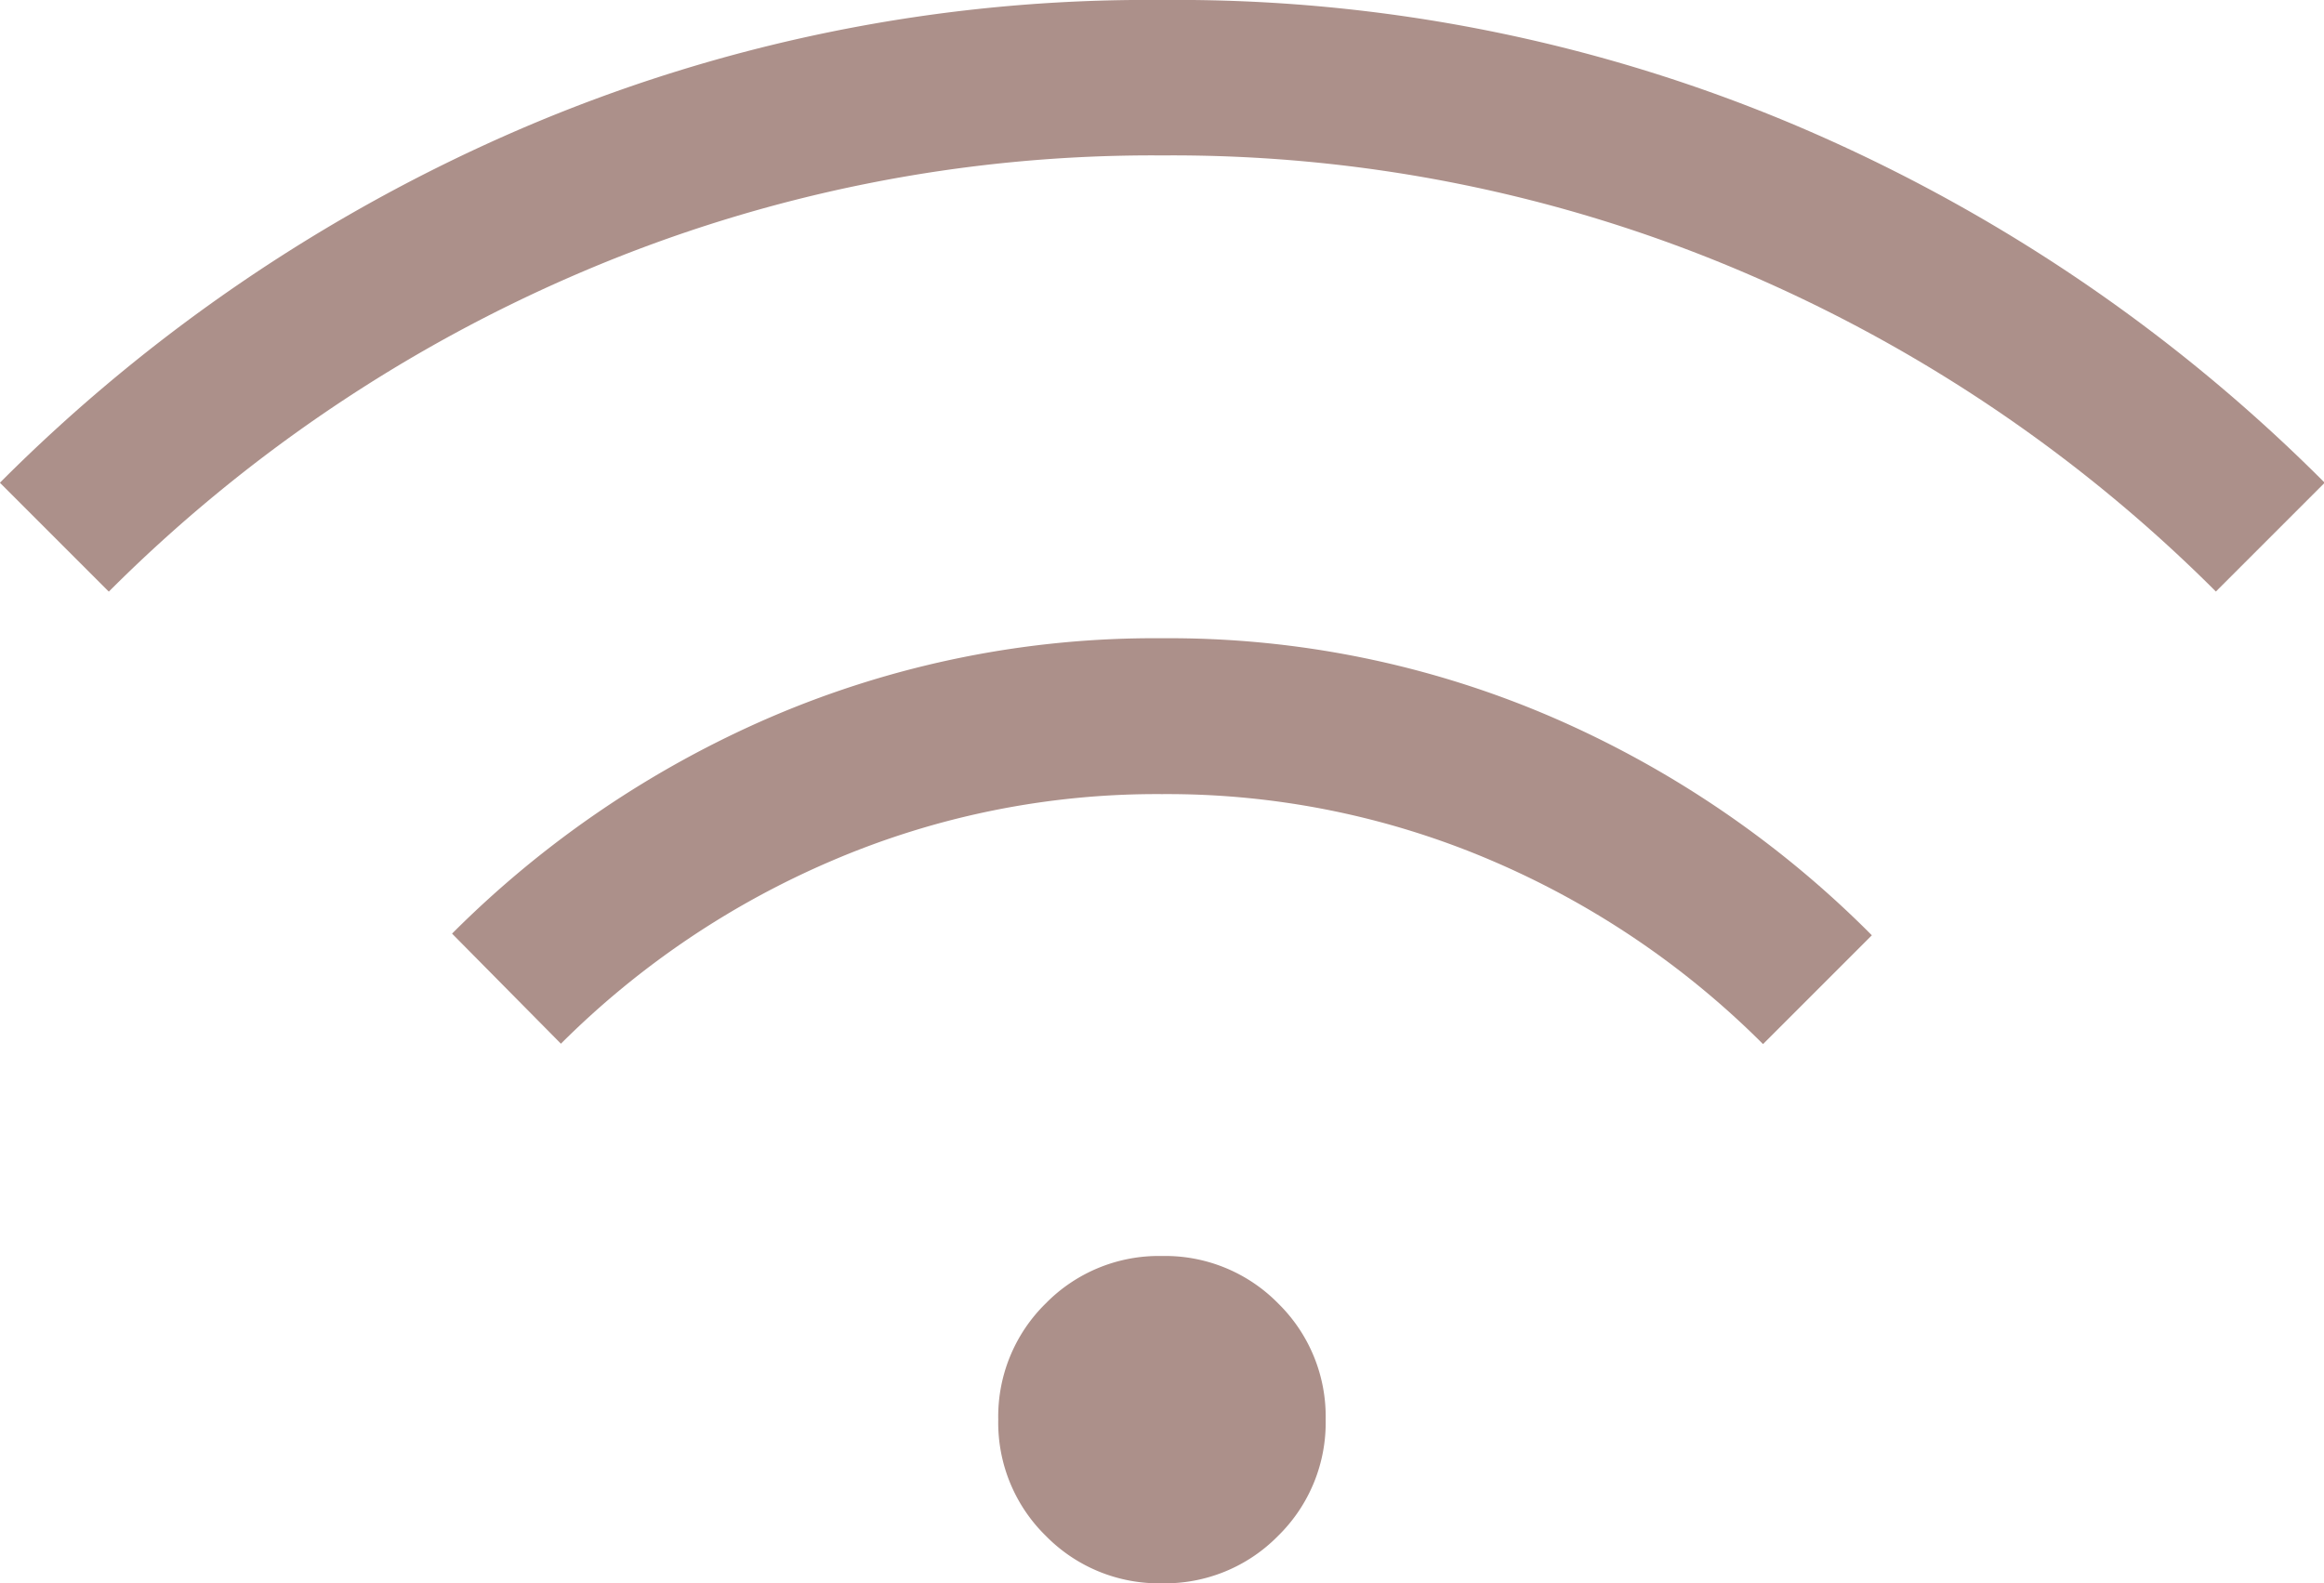 <svg xmlns="http://www.w3.org/2000/svg" width="26.419" height="18" viewBox="0 0 26.419 18">
  <path id="wifi-icon" d="M56.289-720.46A1.8,1.8,0,0,1,54.968-721a1.8,1.8,0,0,1-.54-1.321,1.8,1.8,0,0,1,.54-1.321,1.8,1.8,0,0,1,1.321-.539,1.8,1.8,0,0,1,1.321.539,1.8,1.8,0,0,1,.54,1.321A1.8,1.8,0,0,1,57.61-721,1.8,1.8,0,0,1,56.289-720.46Zm-6.833-6.135-1.237-1.251a11.625,11.625,0,0,1,3.633-2.466,11.05,11.05,0,0,1,4.441-.892,10.985,10.985,0,0,1,4.437.9,11.629,11.629,0,0,1,3.629,2.477l-1.237,1.237a9.811,9.811,0,0,0-3.084-2.086,9.37,9.37,0,0,0-3.749-.756,9.37,9.37,0,0,0-3.749.756A9.811,9.811,0,0,0,49.457-726.595Zm-5.14-5.14-1.237-1.237a18.932,18.932,0,0,1,5.9-4.014,18.044,18.044,0,0,1,7.314-1.474,18.044,18.044,0,0,1,7.314,1.474,18.932,18.932,0,0,1,5.9,4.014l-1.237,1.237a17.062,17.062,0,0,0-5.4-3.643,16.515,16.515,0,0,0-6.576-1.315,16.515,16.515,0,0,0-6.576,1.315A17.062,17.062,0,0,0,44.317-731.734Z" transform="translate(-43.08 738.46)" fill="#ac908a"/>
</svg>
